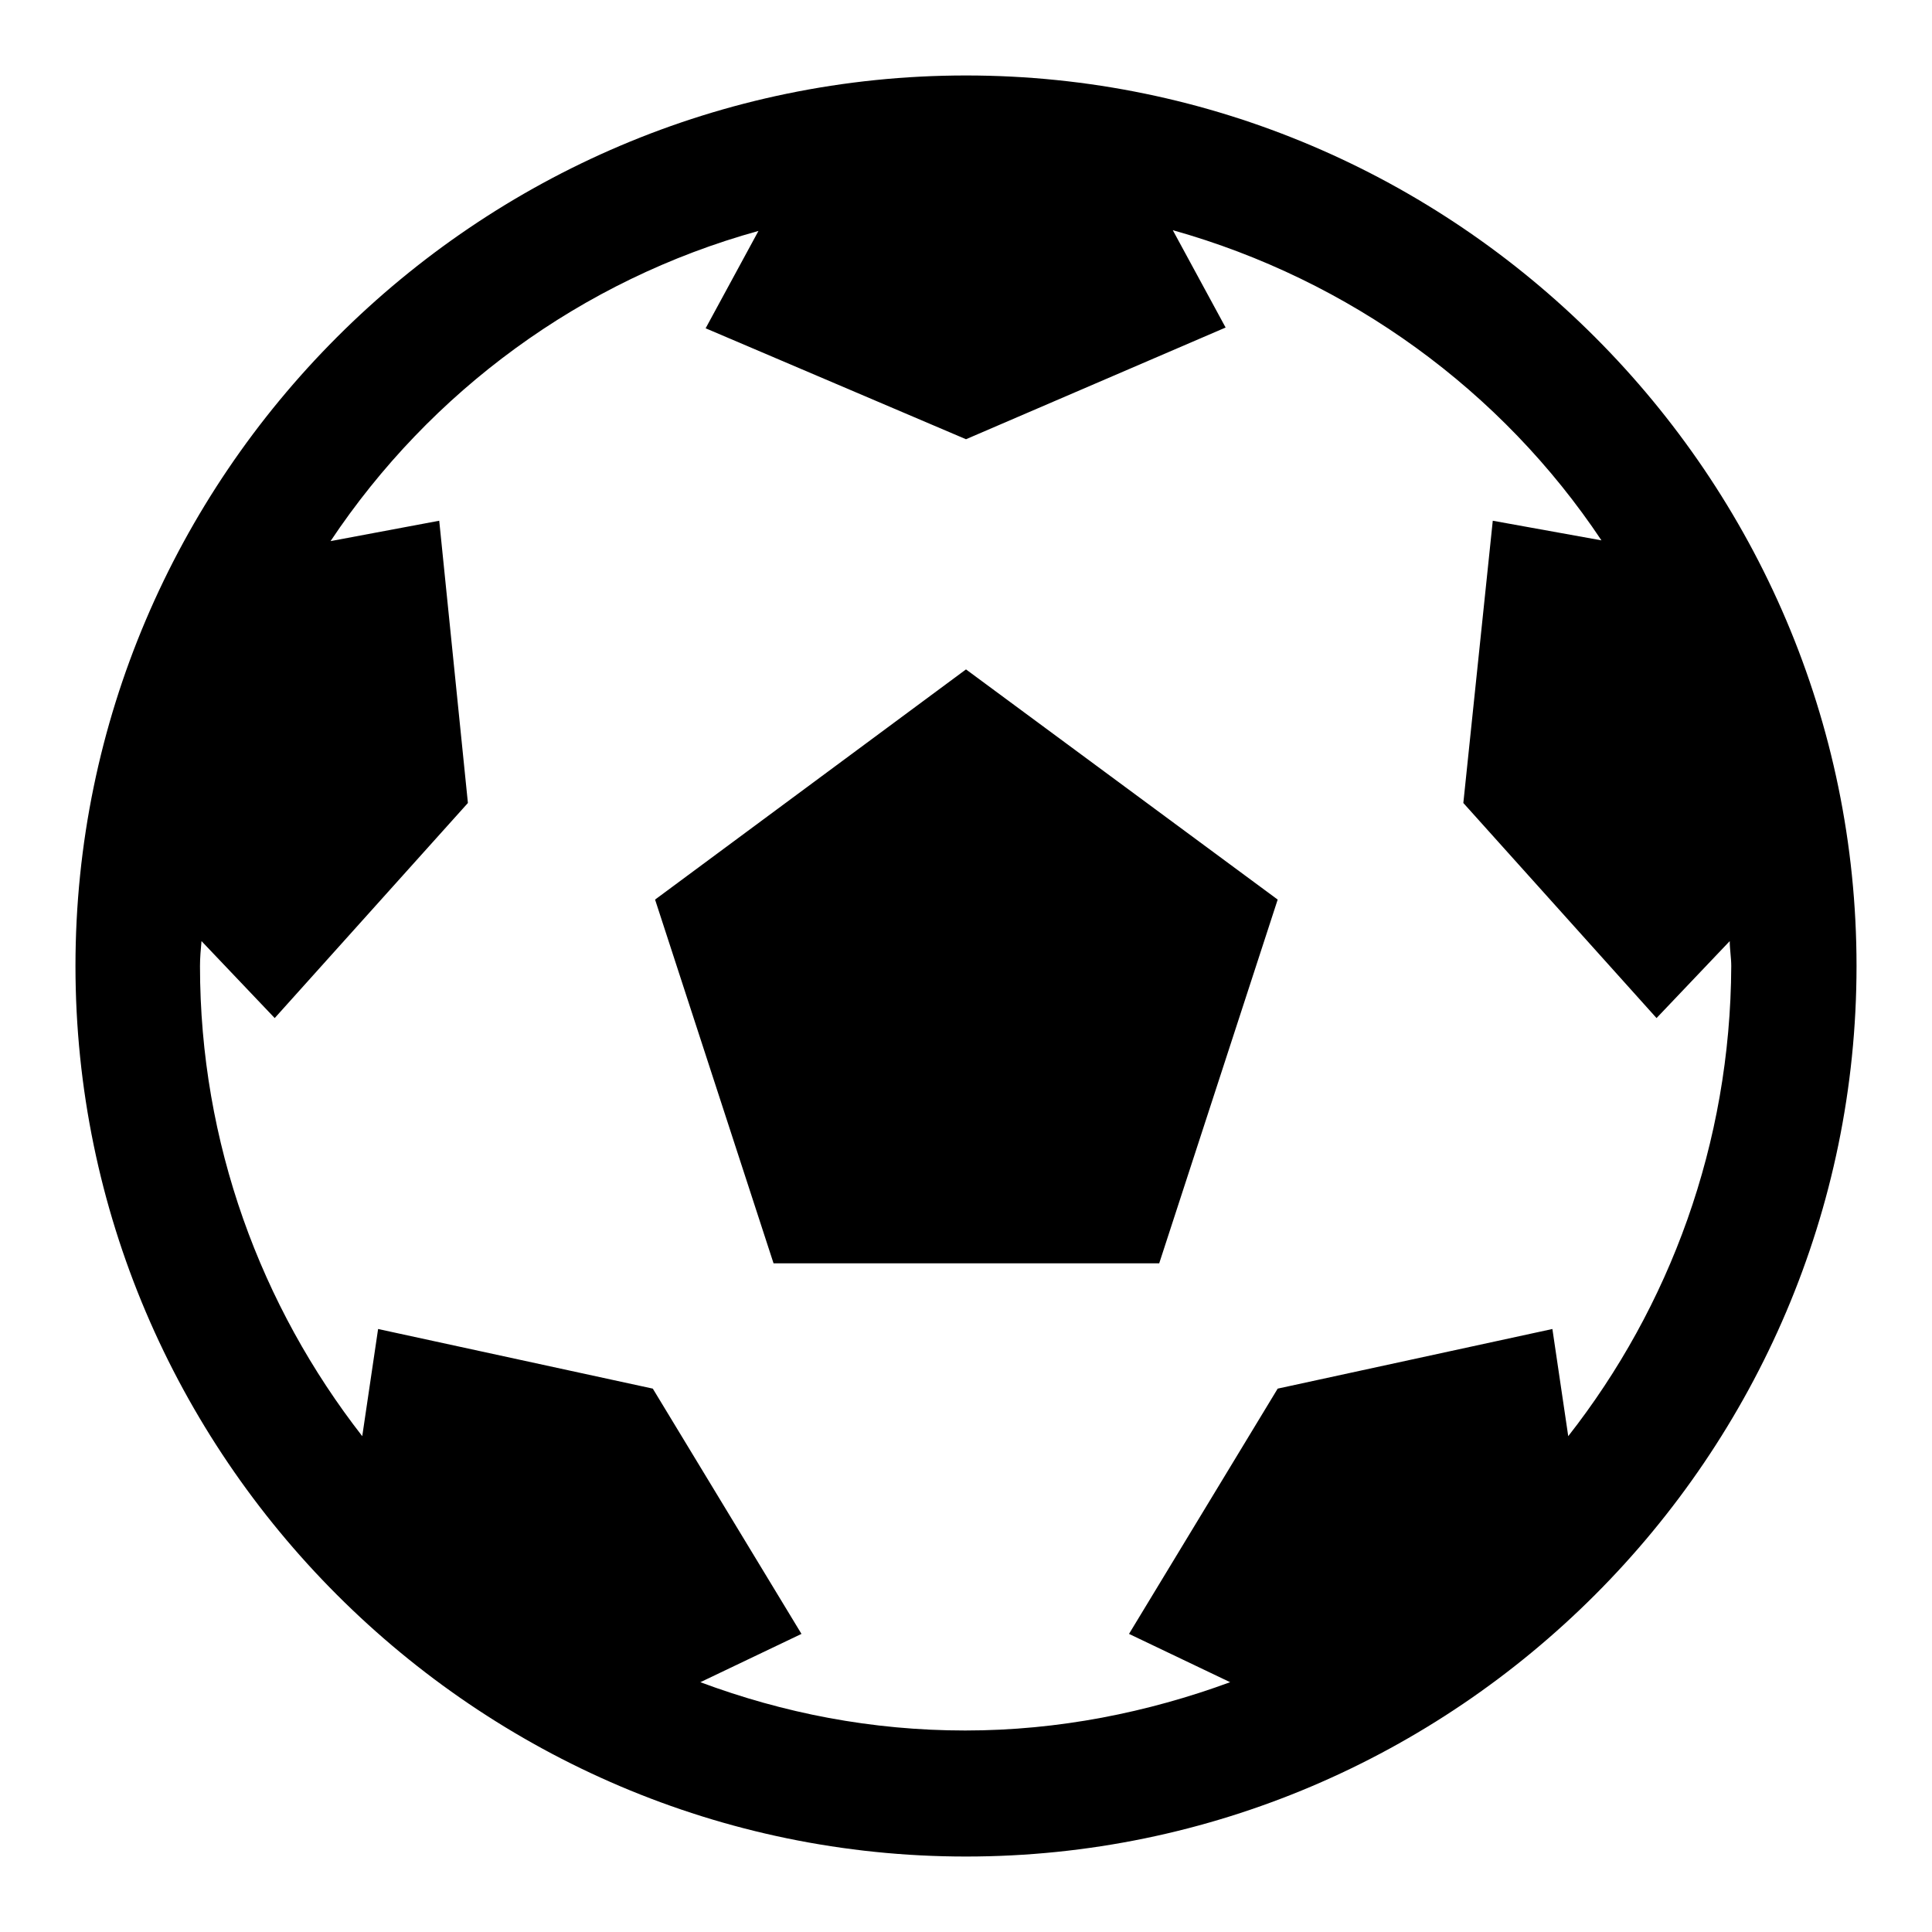 <?xml version="1.0" encoding="utf-8"?>
<!-- Svg Vector Icons : http://www.onlinewebfonts.com/icon -->
<!DOCTYPE svg PUBLIC "-//W3C//DTD SVG 1.1//EN" "http://www.w3.org/Graphics/SVG/1.1/DTD/svg11.dtd">
<svg version="1.1" xmlns="http://www.w3.org/2000/svg" xmlns:xlink="http://www.w3.org/1999/xlink" x="0px" y="0px" viewBox="0 0 256 256" enable-background="new 0 0 256 256" xml:space="preserve">
<g><g><path fill="#000000" d="M128,10C63.1,10,10,63.1,10,128s53.1,118,118,118s118-53.1,118-118S192.9,10,128,10z M207.8,190.3l-2.1-14.2l-36.4,7.9l-19.7,32.5l13.4,6.4c-10.9,4-22.7,6.4-35.1,6.4c-12.4,0-24.1-2.3-35.1-6.4l13.4-6.4l-19.7-32.5l-36.4-7.9l-2.1,14.2c-13.4-17.2-21.5-38.8-21.5-62.3c0-1.1,0.1-2.2,0.2-3.3l9.7,10.2l25.6-28.5L58.2,69l-14.4,2.7C57,51.9,77,37.1,100.5,30.6l-7,12.9L128,58.2l34.4-14.8l-7-12.9c23.5,6.6,43.6,21.3,56.8,41.1L197.8,69l-3.9,37.4l25.6,28.5l9.7-10.2c0,1.1,0.2,2.2,0.2,3.3C229.3,151.6,221.2,173.2,207.8,190.3z M128,88.7l41.3,30.5l-15.7,48.2h-51.1l-15.7-48.2L128,88.7z"/></g></g>
</svg>